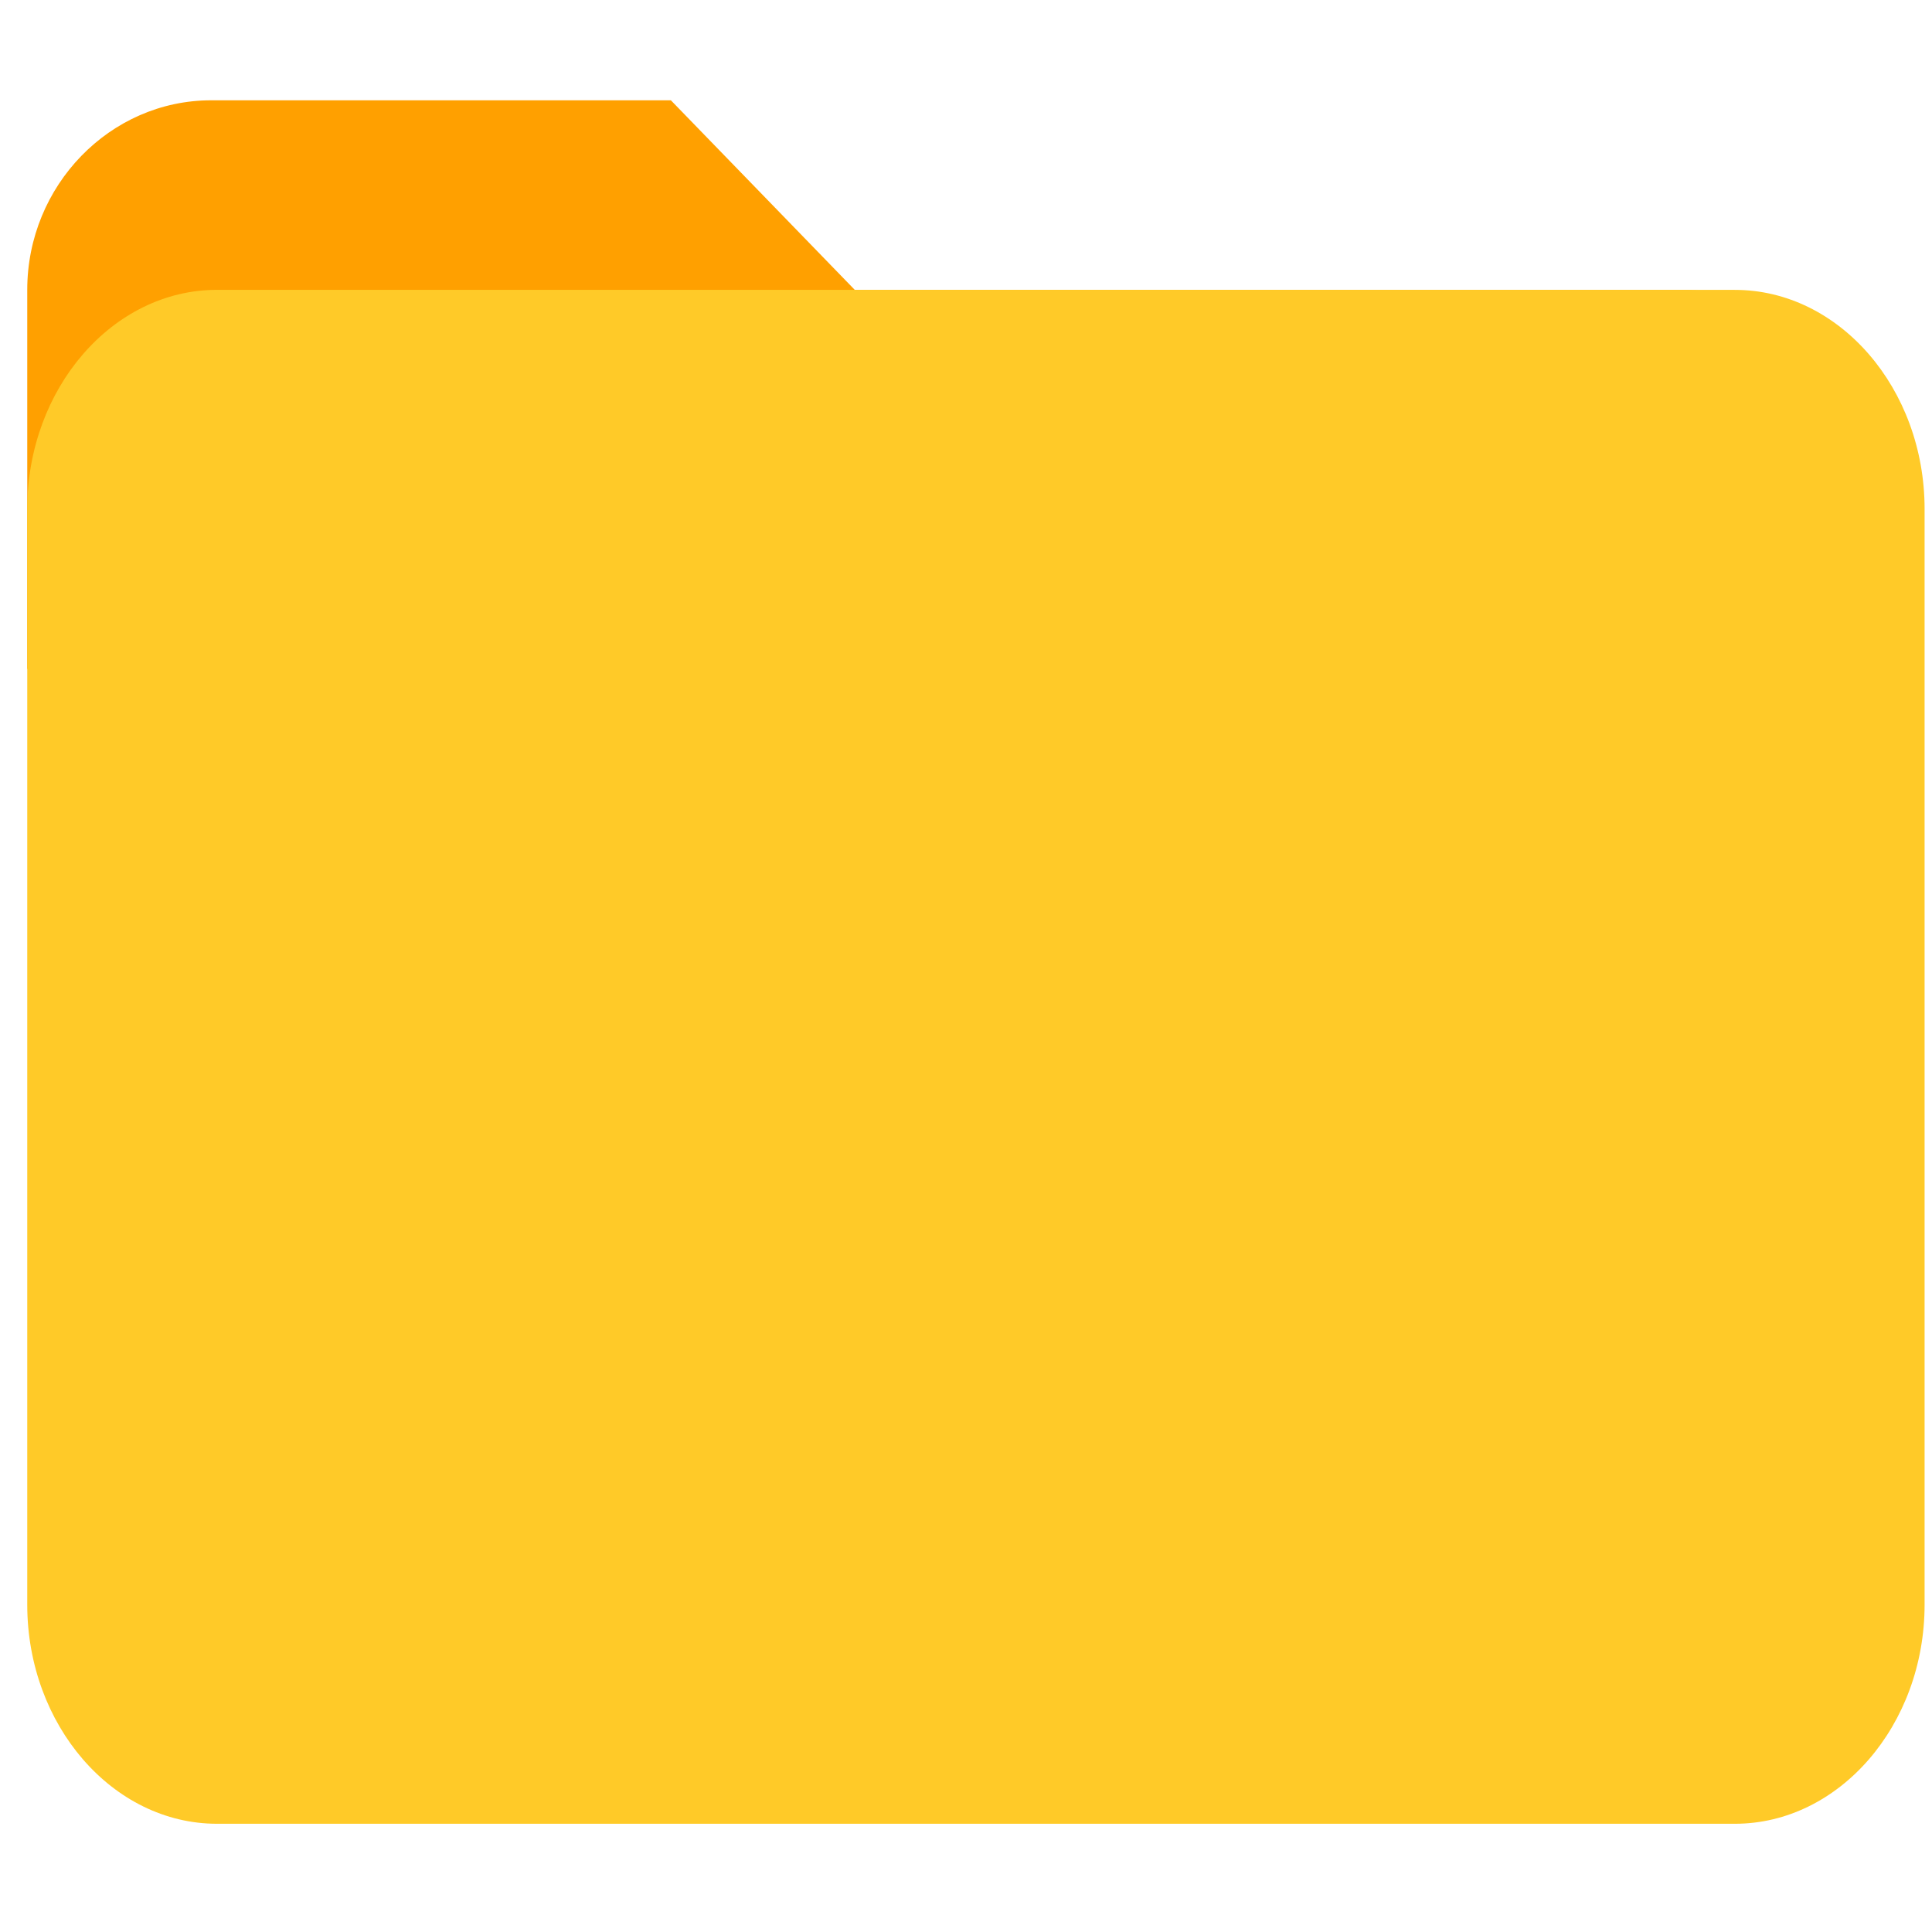 <?xml version="1.0" encoding="UTF-8" standalone="no"?>
<svg
   xmlns:dc="http://purl.org/dc/elements/1.1/"
   xmlns:cc="http://creativecommons.org/ns#"
   xmlns:rdf="http://www.w3.org/1999/02/22-rdf-syntax-ns#"
   xmlns:svg="http://www.w3.org/2000/svg"
   xmlns="http://www.w3.org/2000/svg"
   xmlns:sodipodi="http://sodipodi.sourceforge.net/DTD/sodipodi-0.dtd"
   xmlns:inkscape="http://www.inkscape.org/namespaces/inkscape"
   version="1"
   viewBox="0 0 48 48"
   enable-background="new 0 0 48 48"
   id="svg6"
   sodipodi:docname="folder.svg"
   inkscape:version="1.0.2 (1.0.2+r75+1)">
  <defs
     id="defs10" />
  <sodipodi:namedview
     pagecolor="#ffffff"
     bordercolor="#666666"
     borderopacity="1"
     objecttolerance="10"
     gridtolerance="10"
     guidetolerance="10"
     inkscape:pageopacity="0"
     inkscape:pageshadow="2"
     inkscape:window-width="1920"
     inkscape:window-height="1029"
     id="namedview8"
     showgrid="false"
     inkscape:zoom="11.799844"
     inkscape:cx="23.666471"
     inkscape:cy="24.194962"
     inkscape:window-x="0"
     inkscape:window-y="0"
     inkscape:window-maximized="1"
     inkscape:current-layer="svg6"
     inkscape:document-rotation="0" />
  <path
     fill="#ffa000"
     d="M 41.795,7.201 H 21.236 L 16.668,2.492 H 5.246 c -2.513,0 -4.569,2.119 -4.569,4.709 V 16.619 H 46.364 v -4.709 c 0,-2.59 -2.056,-4.709 -4.569,-4.709 z"
     id="path2"
     style="stroke-width:1.16" />
  <path
     fill="#ffca28"
     d="M 43.102,7.201 H 5.391 c -2.593,0 -4.714,2.45 -4.714,5.444 v 27.222 c 0,2.994 2.121,5.444 4.714,5.444 H 43.102 c 2.593,0 4.714,-2.45 4.714,-5.444 V 12.646 c 0,-2.994 -2.121,-5.444 -4.714,-5.444 z"
     id="path4"
     style="stroke-width:1.267" />
</svg>
